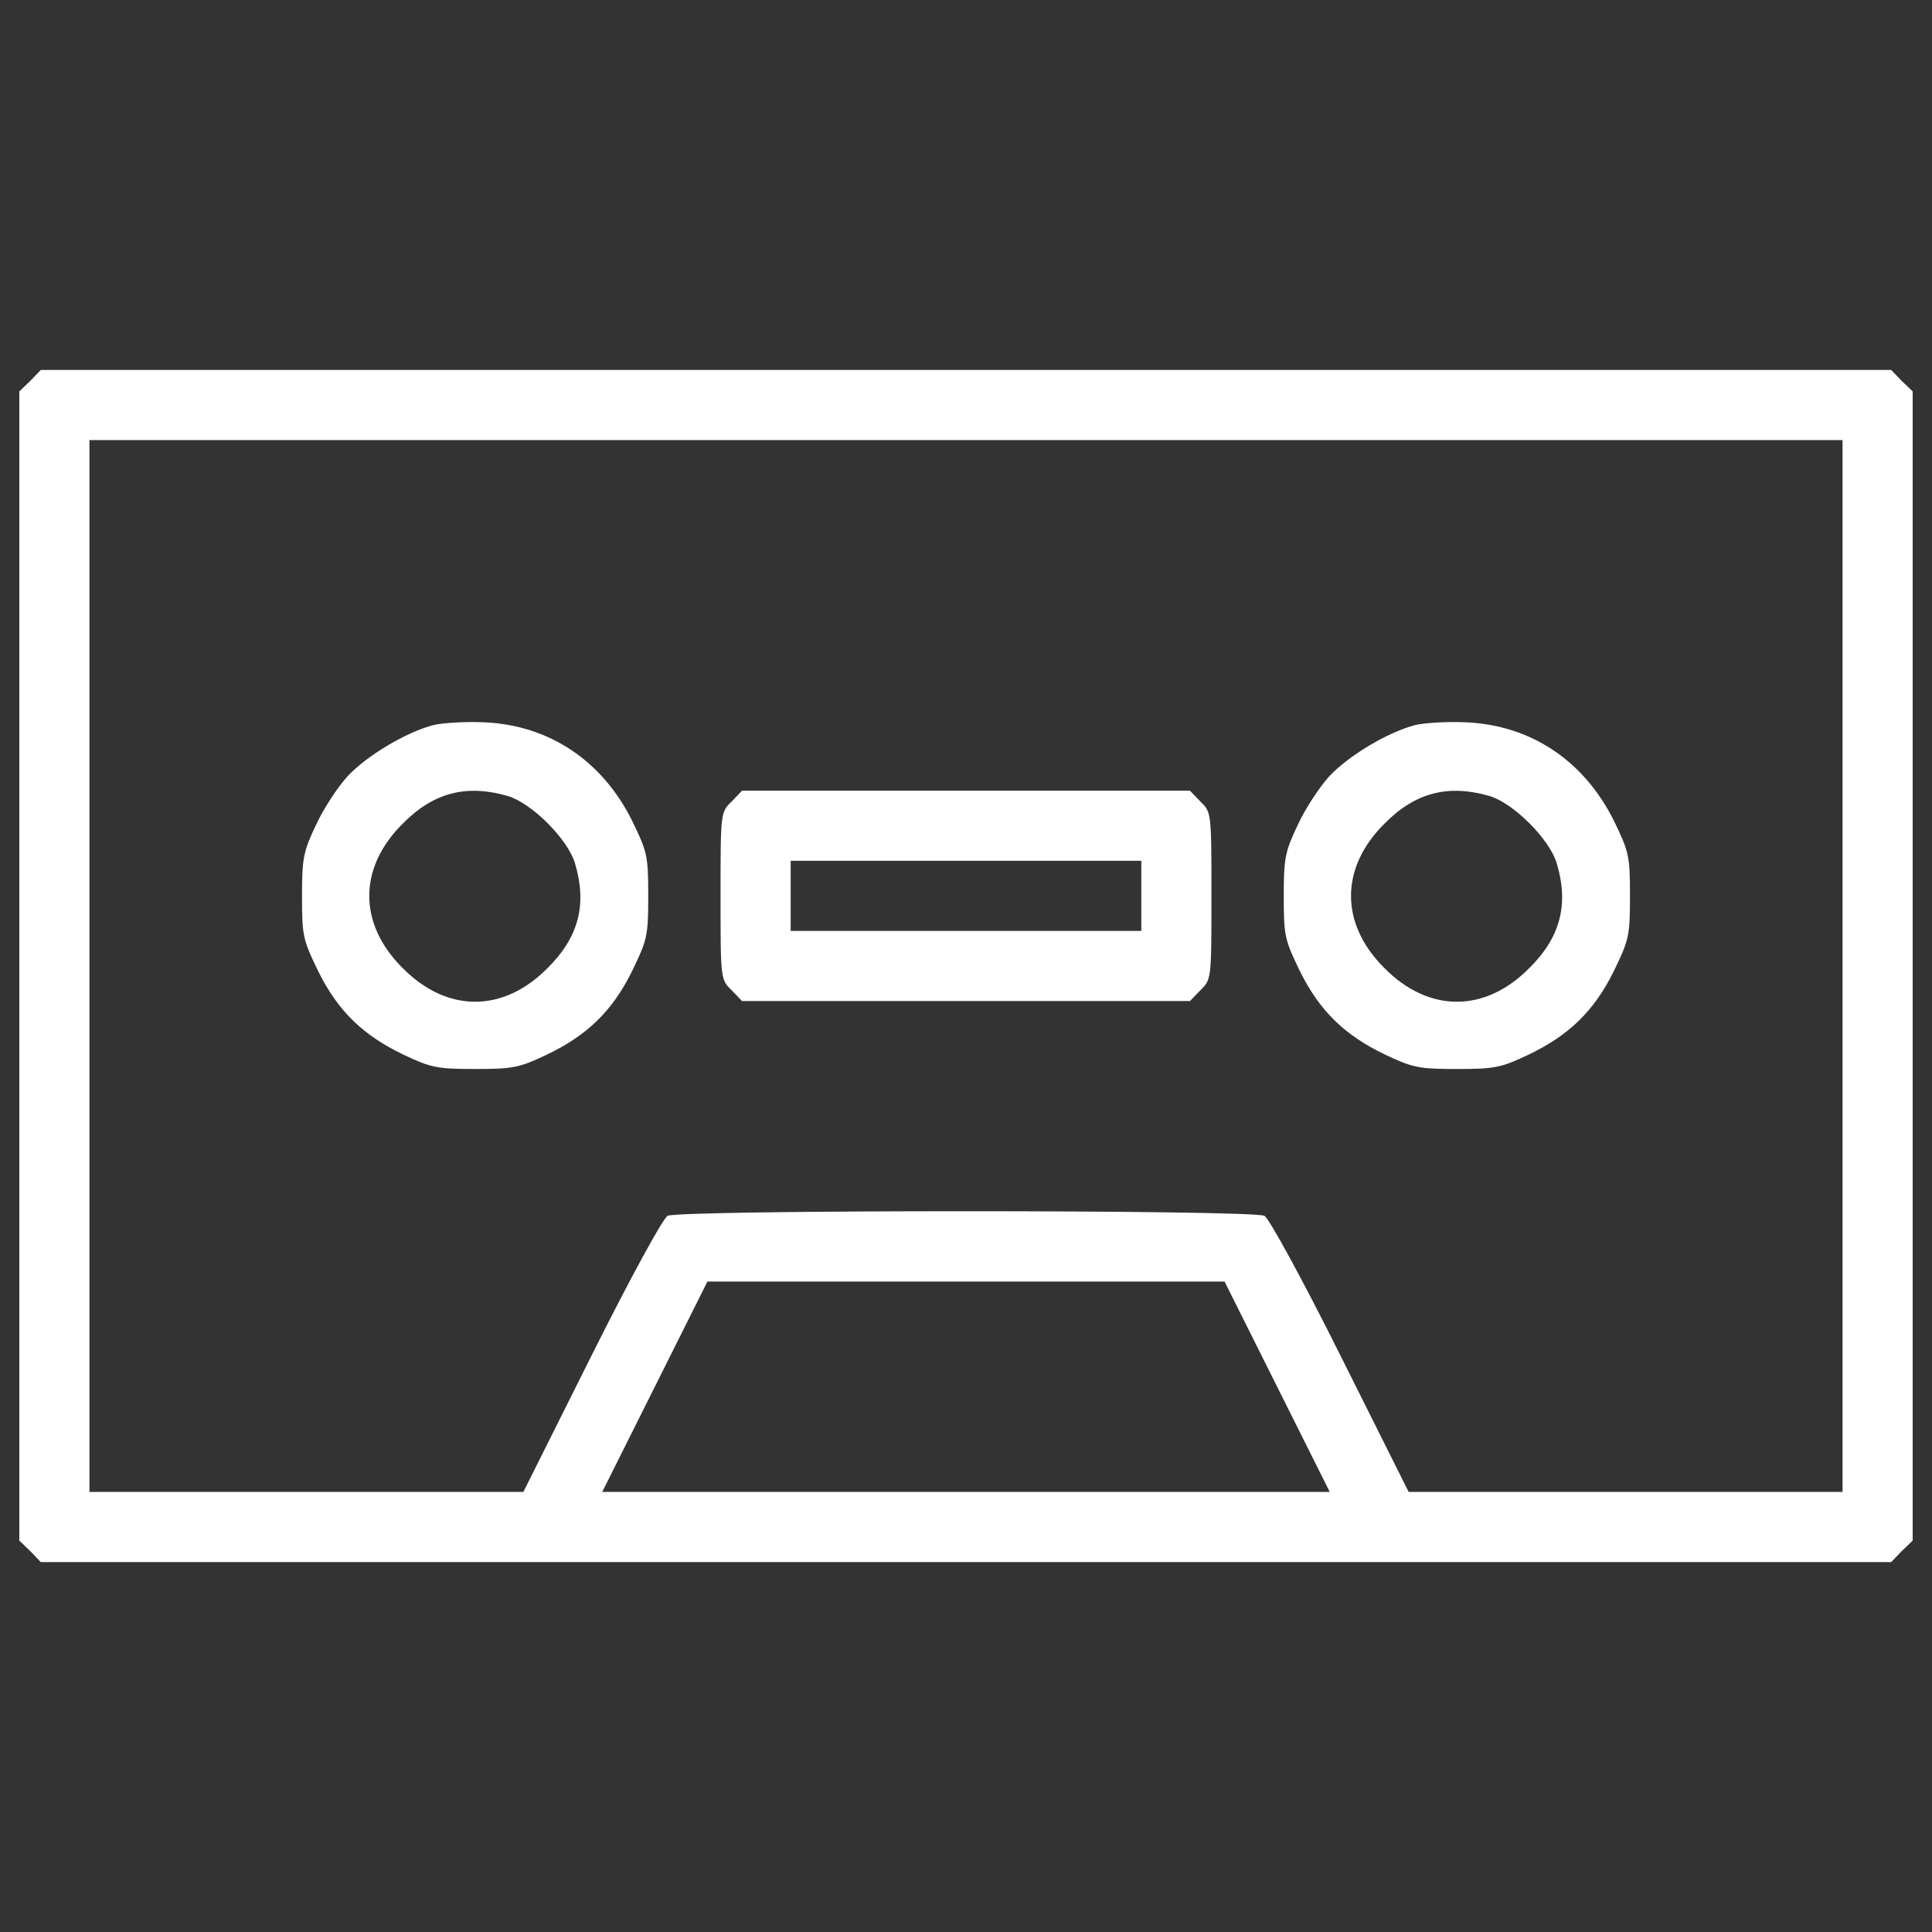 
<svg version="1.1" xmlns="http://www.w3.org/2000/svg" width="36" height="36" fill="#FFF" xmlns:xlink="http://www.w3.org/1999/xlink" x="0px" y="0px" viewBox="0 0 1000 1000" enable-background="new 0 0 1000 1000" xml:space="preserve">
<rect x="0" y="0" width="1000" height="1000" fill="#333333" stroke="none"/>
<g><g transform="translate(0,511) scale(0.1,-0.1)"><path d="M156.7,3138.5L100,3084V110v-2974l56.7-54.5l54.4-56.7H5000h4788.8l54.5,56.7l56.7,54.5V110v2974l-56.7,54.4l-54.5,56.7H5000H211.2L156.7,3138.5z M9537,110v-2722.2H8414.1H7291.2L6939.6-1909c-206.4,412.9-369.8,710-394.7,725.9c-61.2,31.8-3028.5,31.8-3089.7,0c-25-15.9-188.3-313.1-394.7-725.9l-351.6-703.2H1585.9H463V110v2722.2h4537h4537V110z M6610.6-2067.8l272.2-544.4H5000H3117.1l272.2,544.4l272.2,544.4H5000h1338.4L6610.6-2067.8z"/><path d="M2246,1357.7c-142.9-36.3-347.1-158.8-446.9-265.4c-49.9-54.4-124.8-167.9-163.3-251.8c-65.8-138.4-72.6-172.4-72.6-369.8c0-204.2,4.5-224.6,83.9-387.9c102.1-206.4,233.7-333.5,444.6-433.3c138.4-65.8,172.4-72.6,367.5-72.6c195.1,0,229.1,6.8,367.5,72.6c211,99.8,342.5,226.9,444.6,433.3c79.4,163.3,83.9,183.8,83.9,390.2c0,206.4-4.5,226.9-83.9,390.2c-154.3,308.5-426.5,492.3-762.2,508.1C2413.9,1375.8,2295.9,1369,2246,1357.7z M2627.1,990.2c124.8-36.3,313.1-224.6,349.3-349.4c63.5-213.2,18.2-383.4-142.9-542.2c-229.1-231.4-519.5-231.4-748.6,0c-231.4,229.1-231.4,519.5,0,748.6C2243.7,1008.3,2413.9,1051.4,2627.1,990.2z"/><path d="M7327.5,1357.7c-142.9-36.3-347.1-158.8-446.9-265.4c-49.9-54.4-124.8-167.9-163.3-251.8c-65.8-138.4-72.6-172.4-72.6-369.8c0-204.2,4.5-224.6,83.9-387.9c102.1-206.4,233.7-333.5,444.6-433.3c138.4-65.8,172.4-72.6,367.5-72.6c195.1,0,229.1,6.8,367.5,72.6c211,99.8,342.5,226.9,444.6,433.3c79.4,163.3,83.9,183.8,83.9,390.2c0,206.4-4.5,226.9-83.9,390.2c-154.2,308.5-426.5,492.3-762.2,508.1C7495.4,1375.8,7377.4,1369,7327.5,1357.7z M7708.6,990.2c124.8-36.3,313.1-224.6,349.3-349.4c63.5-213.2,18.1-383.4-142.9-542.2c-229.1-231.4-519.5-231.4-748.6,0c-231.4,229.1-231.4,519.5,0,748.6C7325.2,1008.3,7495.4,1051.4,7708.6,990.2z"/><path d="M3786.3,960.7c-56.7-54.4-56.7-59-56.7-487.7c0-428.8,0-433.3,56.7-487.7l54.4-56.7H5000h1159.2l54.5,56.7c56.7,54.5,56.7,59,56.7,487.7c0,428.7,0,433.3-56.7,487.7l-54.5,56.7H5000H3840.8L3786.3,960.7z M5907.4,473V291.5H5000h-907.4V473v181.5H5000h907.4V473z"/></g></g>
</svg>